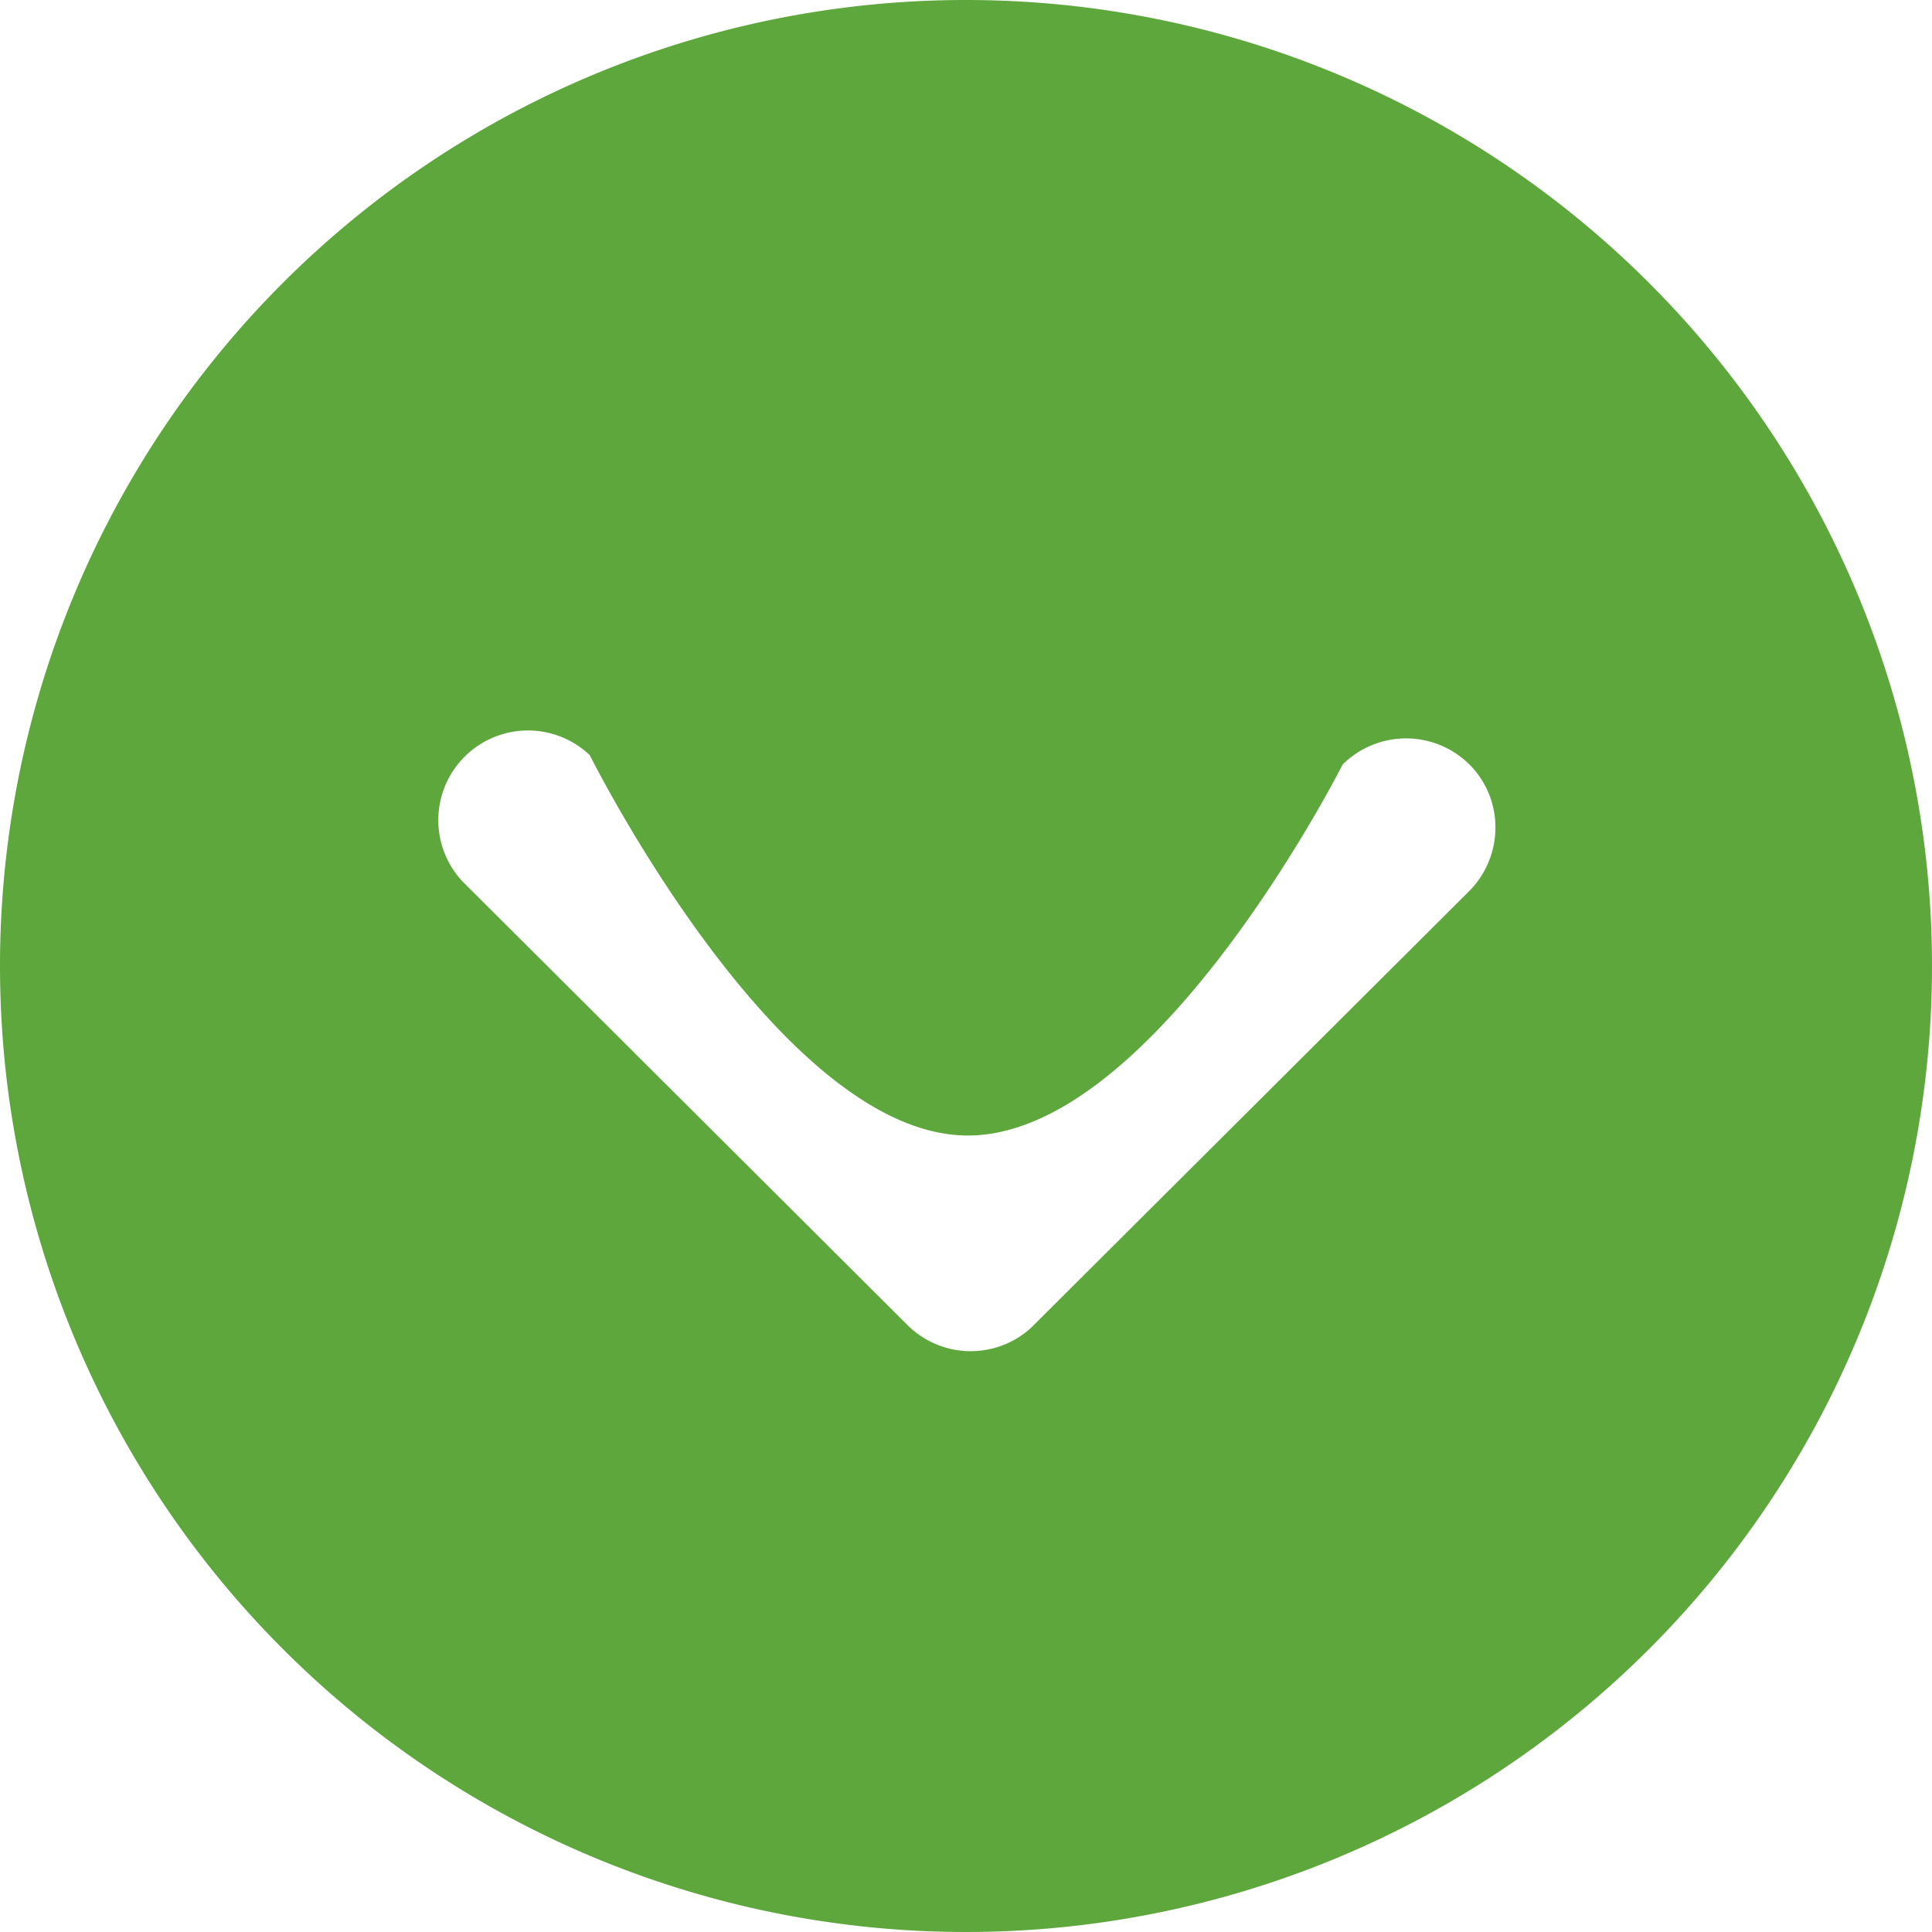 <svg xmlns="http://www.w3.org/2000/svg" width="21.246" height="21.246" viewBox="0 0 21.246 21.246">
  <path id="Icon_ionic-ios-arrow-dropdown-circle" data-name="Icon ionic-ios-arrow-dropdown-circle" d="M3.375,14A10.623,10.623,0,1,0,14,3.375,10.621,10.621,0,0,0,3.375,14ZM18.14,11.782a.99.99,0,0,1,1.394,0,.974.974,0,0,1,.286.695.991.991,0,0,1-.291.7l-4.816,4.8a.985.985,0,0,1-1.359-.031L8.467,13.074a.986.986,0,0,1,1.394-1.394S11.933,15.837,14,15.862,18.14,11.782,18.14,11.782Z" transform="translate(-3.375 -3.375)" fill="#5da73c"/>
</svg>
